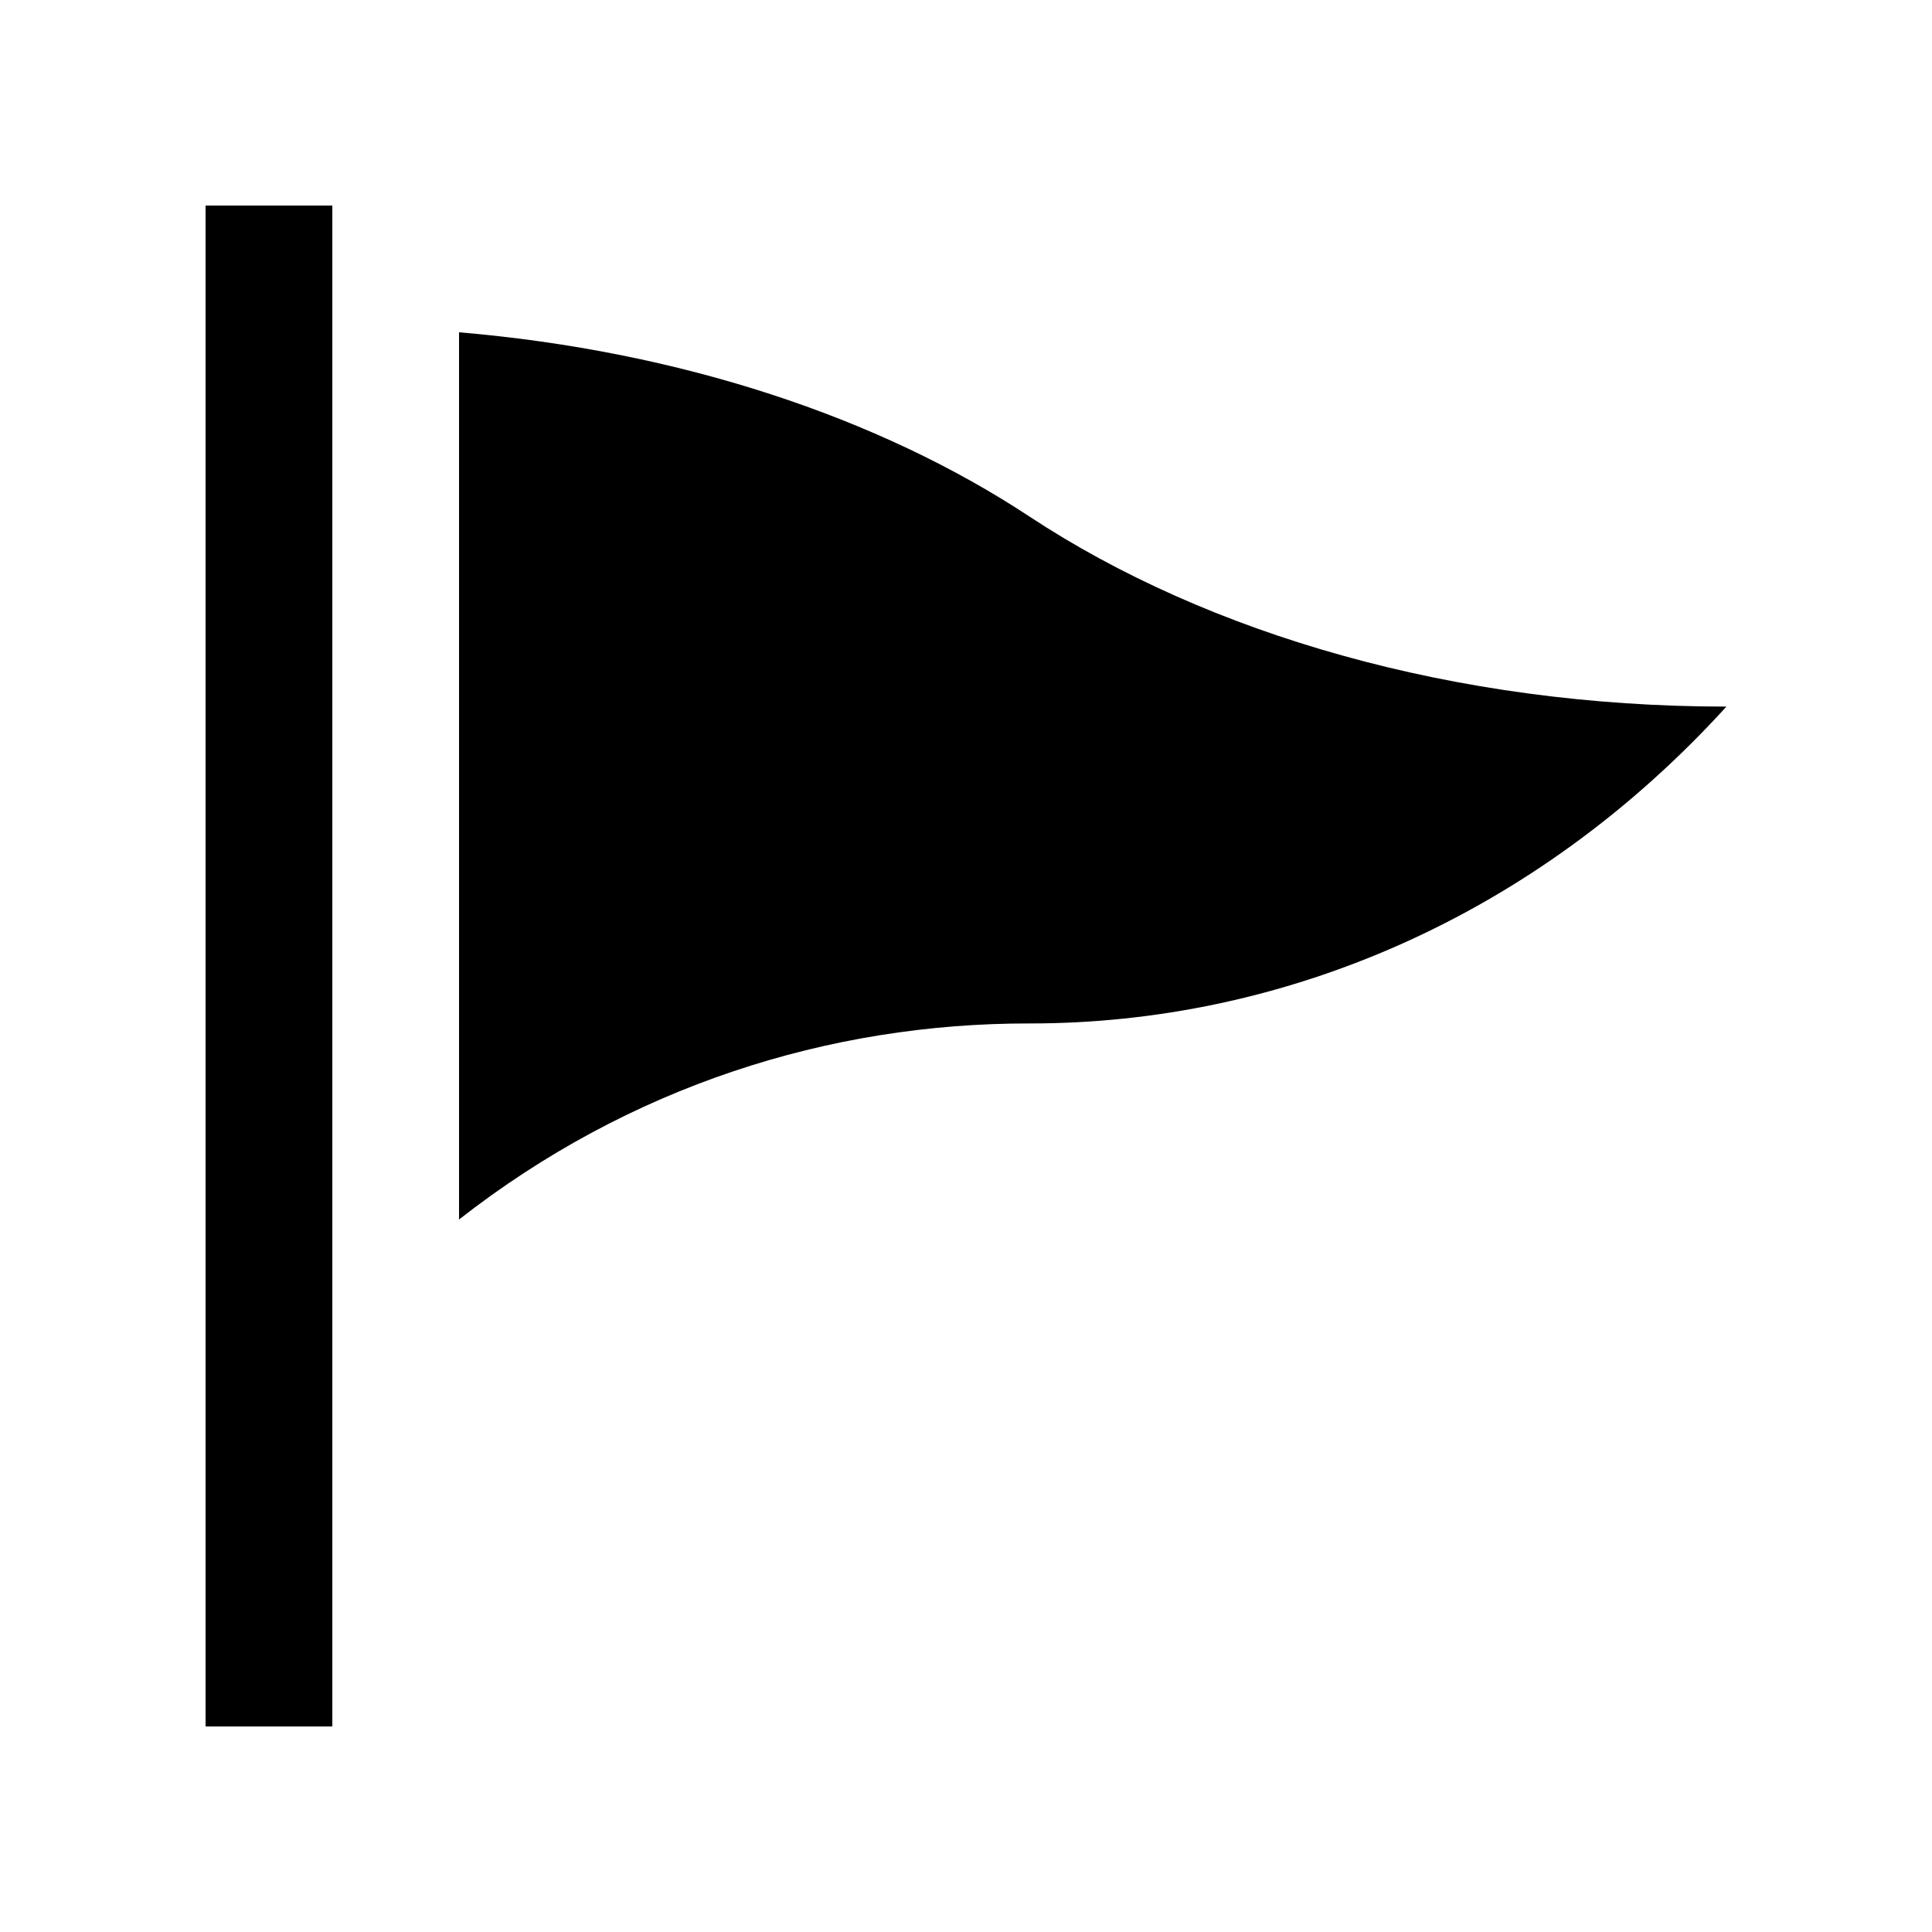 <?xml version="1.0" encoding="UTF-8"?>
<!-- Uploaded to: SVG Repo, www.svgrepo.com, Generator: SVG Repo Mixer Tools -->
<svg fill="#000000" width="800px" height="800px" version="1.1" viewBox="144 144 512 512" xmlns="http://www.w3.org/2000/svg">
 <g>
  <path d="m416.79 280.87c-39.785-26.238-92.465-43.836-151.14-48.809v235.12c45.117-35.293 98.035-52.02 151.14-51.957 66.914 0.07 133.76-27.945 184.73-83.969-72.125 0-137.46-19.227-184.73-50.383z"/>
  <path d="m198.48 198.47h33.59v403.06h-33.59z"/>
 </g>
</svg>